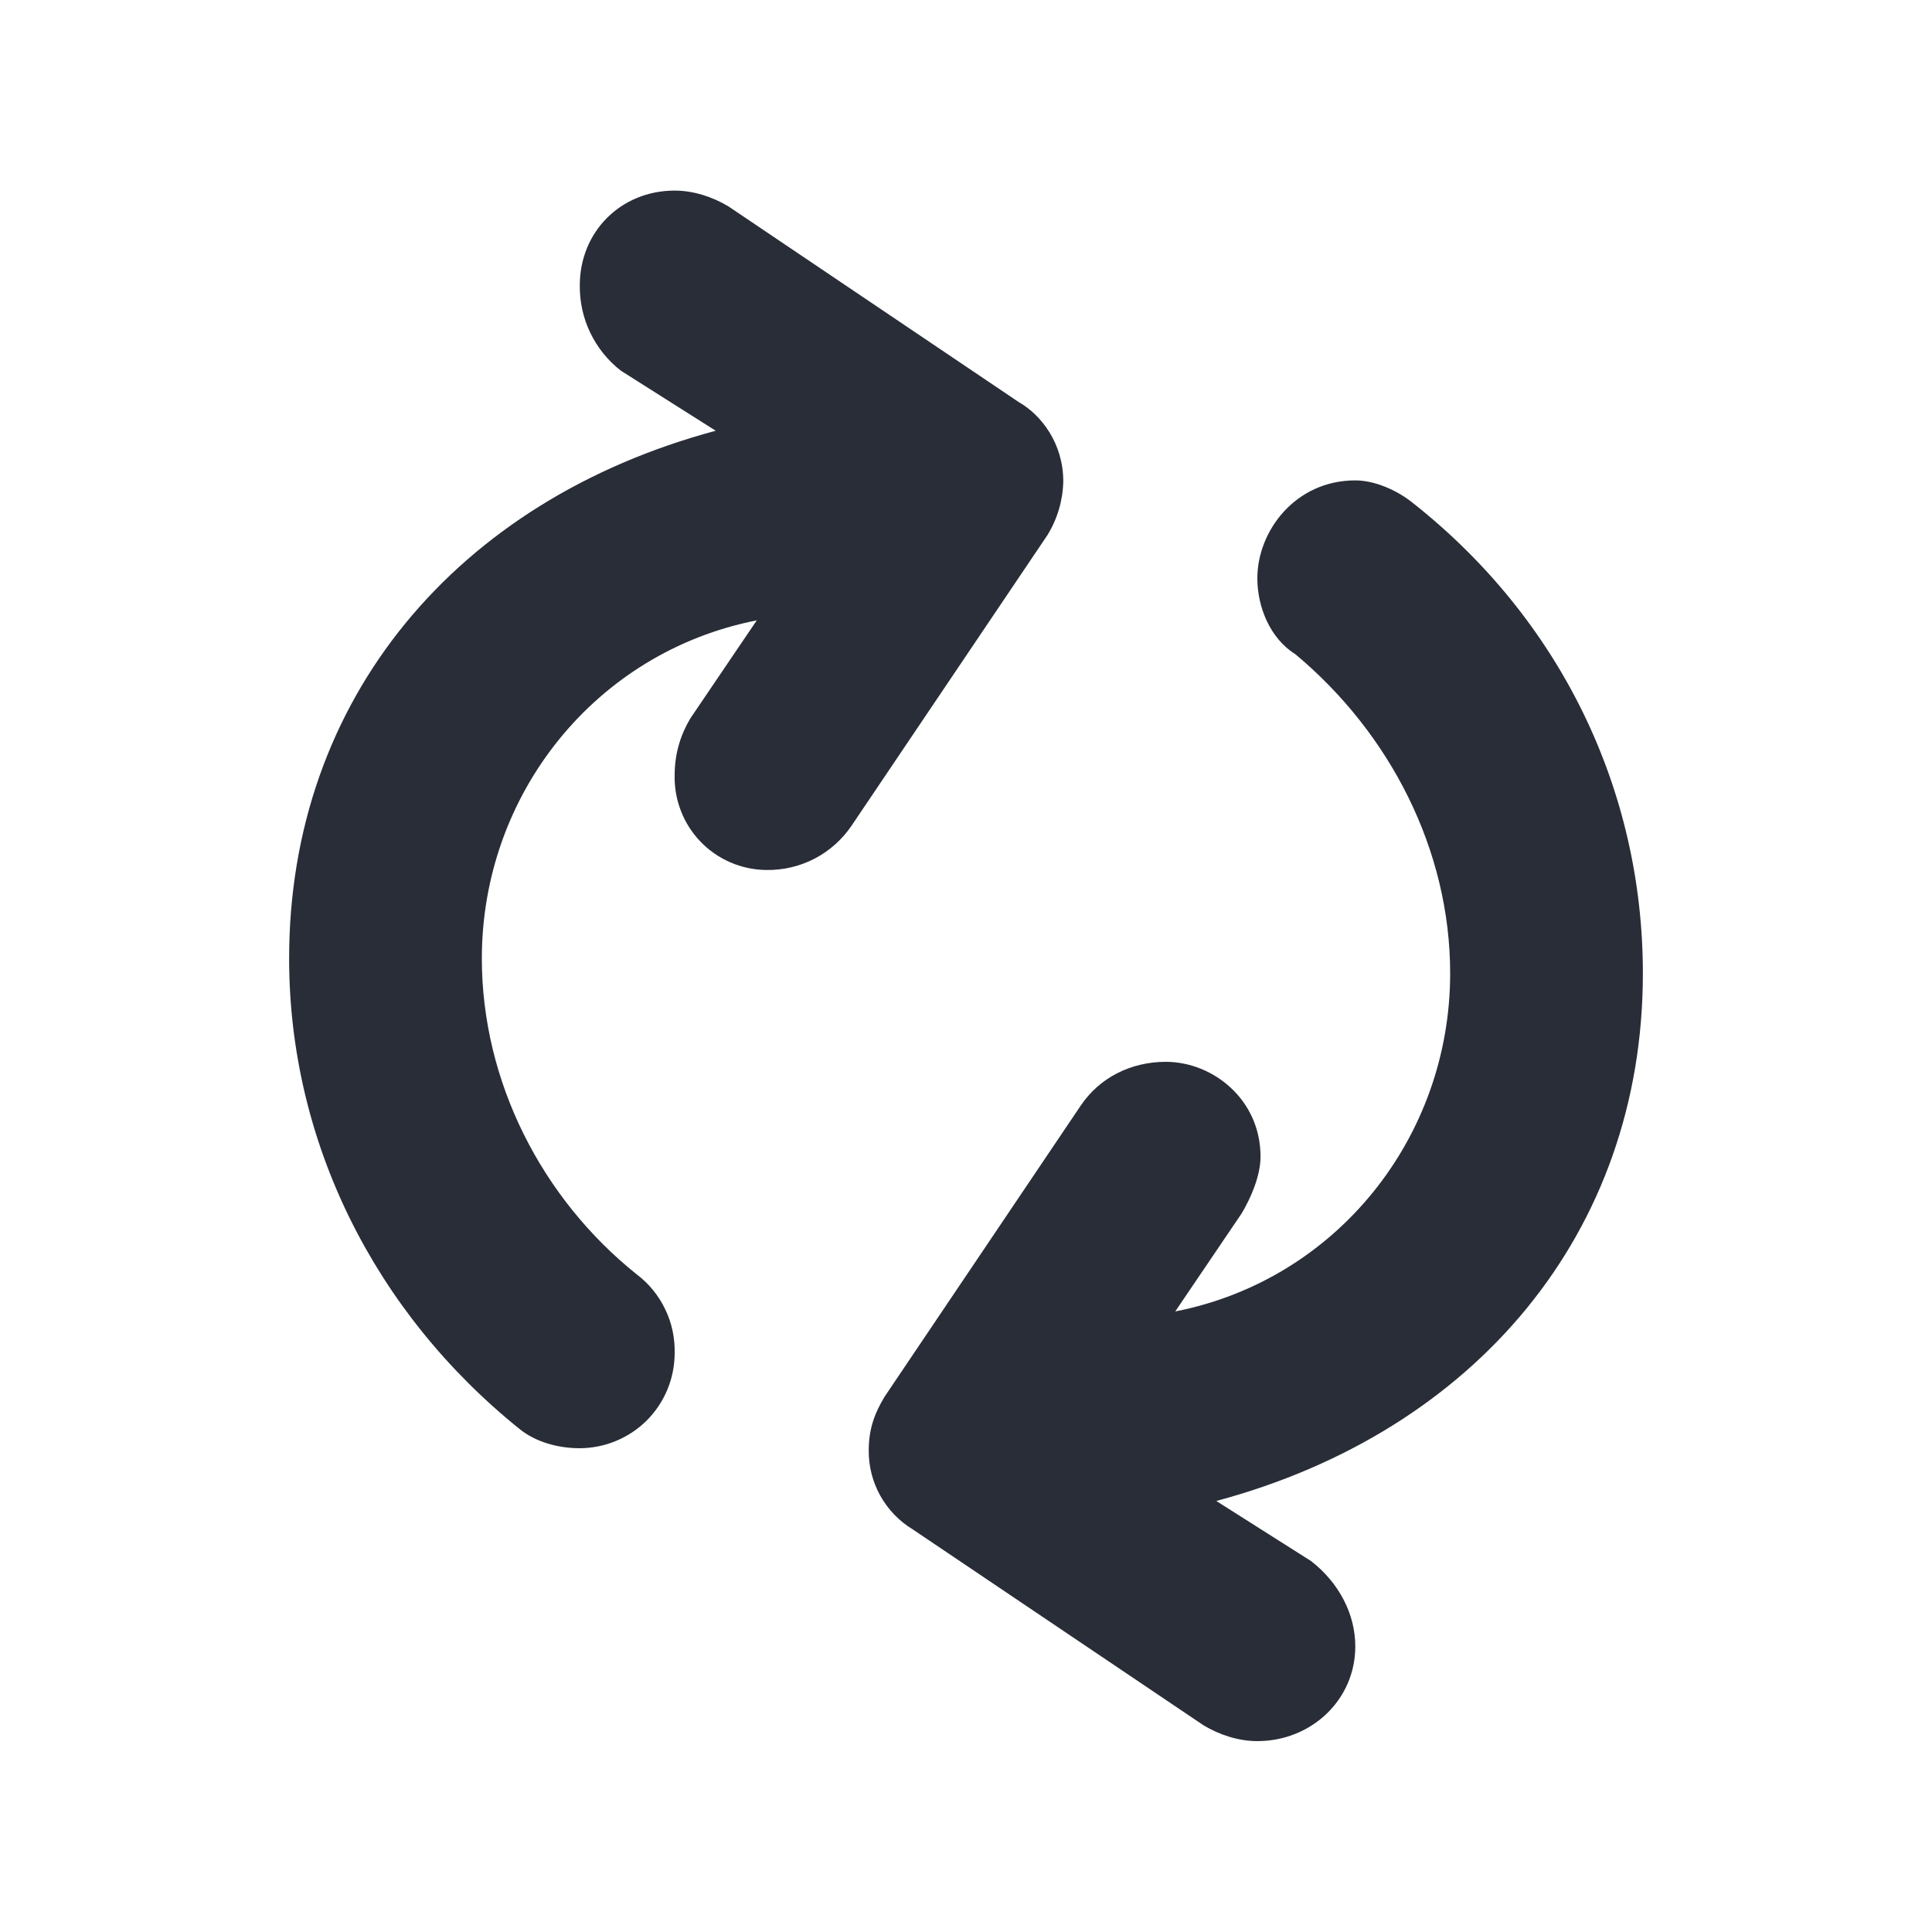 <svg width="20" height="20" viewBox="0 0 20 20" fill="none" xmlns="http://www.w3.org/2000/svg">
<g clip-path="url(#clip0_7823_56553)">
<path fill-rule="evenodd" clip-rule="evenodd" d="M2.993 9.922C2.993 7.239 4.727 5.179 7.409 4.459L6.428 3.838C6.293 3.733 6.185 3.599 6.111 3.446C6.037 3.293 6 3.124 6.002 2.954C6.002 2.398 6.428 1.973 6.984 1.973C7.18 1.973 7.376 2.038 7.54 2.136L10.55 4.165C10.778 4.295 11.007 4.59 11.007 4.982C11.003 5.178 10.947 5.37 10.844 5.538L8.815 8.548C8.718 8.691 8.586 8.809 8.432 8.889C8.277 8.969 8.106 9.009 7.932 9.006C7.805 9.005 7.679 8.978 7.563 8.928C7.446 8.878 7.34 8.805 7.252 8.713C7.164 8.622 7.095 8.514 7.049 8.395C7.003 8.277 6.981 8.151 6.984 8.024C6.984 7.795 7.049 7.599 7.147 7.436L7.834 6.422C6.166 6.749 4.988 8.221 4.988 9.922C4.988 11.197 5.61 12.408 6.591 13.192C6.717 13.287 6.818 13.411 6.886 13.553C6.955 13.695 6.988 13.852 6.984 14.01C6.983 14.27 6.88 14.519 6.696 14.704C6.512 14.887 6.262 14.991 6.002 14.992C5.773 14.992 5.544 14.926 5.381 14.795C3.876 13.585 2.993 11.818 2.993 9.922ZM17.007 10.076C17.007 12.758 15.273 14.819 12.591 15.538L13.572 16.16C13.867 16.389 14.03 16.716 14.03 17.043C14.03 17.599 13.572 18.024 13.016 18.024C12.82 18.024 12.624 17.959 12.46 17.861L9.45 15.833C9.309 15.748 9.193 15.627 9.113 15.484C9.033 15.341 8.992 15.179 8.993 15.015C8.993 14.786 9.058 14.623 9.157 14.459L11.185 11.449C11.381 11.155 11.708 10.992 12.068 10.992C12.558 10.992 13.049 11.384 13.049 11.973C13.049 12.169 12.951 12.398 12.853 12.562L12.166 13.576C13.834 13.249 15.012 11.776 15.012 10.076C15.012 8.8 14.39 7.59 13.409 6.772C13.147 6.609 13.016 6.282 13.016 5.987C13.016 5.497 13.409 4.973 14.03 4.973C14.227 4.973 14.456 5.071 14.62 5.202C16.156 6.412 17.007 8.179 17.007 10.076Z" fill="#282D37"/>
</g>
<defs>
<clipPath id="clip0_7823_56553">
<rect width="20" height="20" fill="white"/>
</clipPath>
</defs>
</svg>
